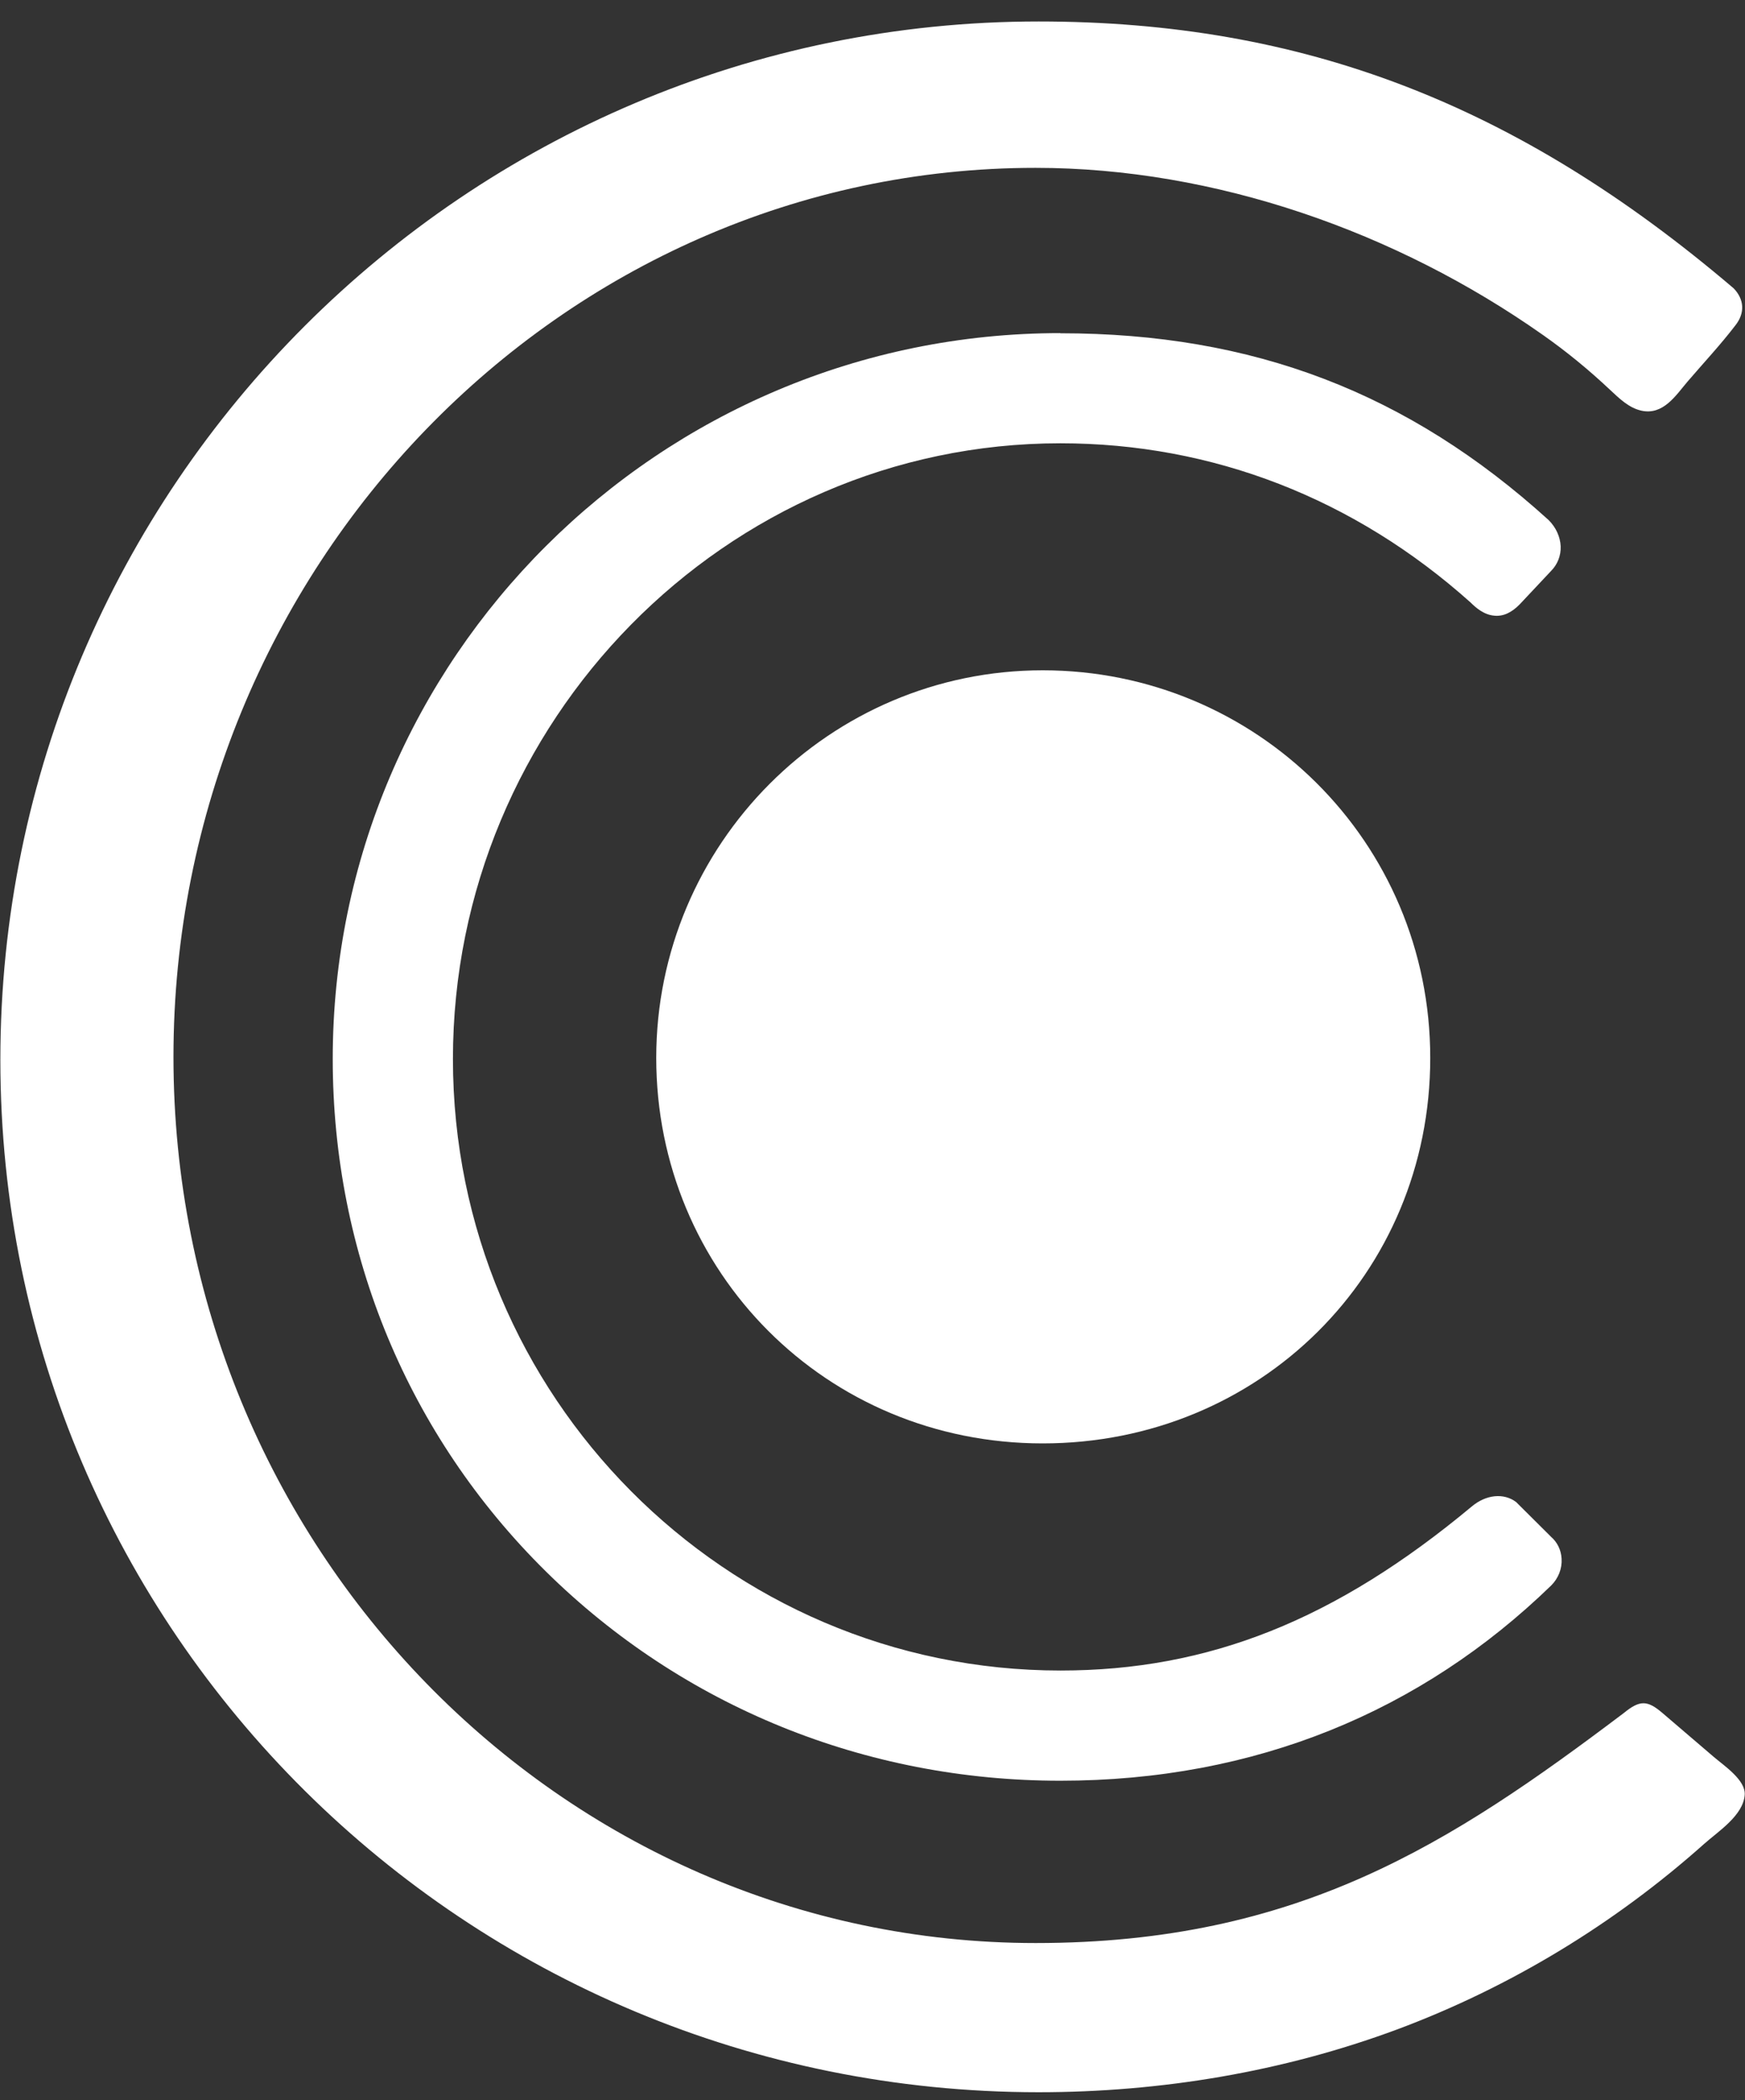 <?xml version="1.0" encoding="UTF-8"?>
<svg xmlns="http://www.w3.org/2000/svg" width="59" height="71" viewBox="0 0 59 71" fill="none">
  <rect x="0" y="0" width="59" height="71" fill="#333333" stroke="none"/>
  <g id="Brandmark">
    <path id="Vector" d="M35.851 11.261C22.287 11.261 11.25 22.267 11.25 35.794C11.25 42.379 13.808 48.531 18.453 53.118C23.077 57.68 29.255 60.196 35.851 60.196C42.447 60.196 48.06 57.852 52.449 53.594C52.689 53.354 52.82 53.024 52.799 52.69C52.783 52.397 52.653 52.13 52.438 51.947L52.428 51.936L51.261 50.775C50.843 50.461 50.246 50.519 49.76 50.927C45.157 54.761 40.873 56.471 35.856 56.471C24.531 56.471 15.314 47.197 15.314 35.799C15.314 24.401 24.521 14.985 35.851 14.985C40.993 14.985 45.79 16.847 49.723 20.368C49.901 20.546 50.173 20.781 50.518 20.812C50.817 20.844 51.099 20.718 51.382 20.43L52.438 19.306C52.663 19.081 52.778 18.783 52.768 18.469C52.752 18.145 52.611 17.831 52.36 17.58C47.615 13.275 42.369 11.266 35.851 11.266V11.261Z" fill="white"></path>
    <path id="Vector_2" d="M35.254 22.659C28.046 22.659 22.188 28.539 22.188 35.763C22.188 42.986 27.926 48.793 35.254 48.793C42.583 48.793 48.358 43.07 48.358 35.763C48.358 28.455 42.478 22.659 35.254 22.659Z" fill="white"></path>
    <path id="Vector_3" d="M35.116 0.726C15.757 0.726 0.012 16.471 0.012 35.825C0.012 55.179 15.757 70.726 35.116 70.726C39.243 70.726 43.371 70.04 47.242 68.602C51.055 67.179 54.581 65.04 57.62 62.33C58.096 61.906 58.938 61.373 58.99 60.677C59.032 60.175 58.284 59.683 57.949 59.395C57.369 58.898 56.788 58.402 56.207 57.905C55.7 57.471 55.444 57.465 54.905 57.905C49.062 62.314 43.894 65.683 35.017 65.683C18.942 65.683 5.865 52.245 5.865 35.731C5.865 19.217 18.942 5.674 35.012 5.674C41.074 5.674 47.21 7.834 52.153 11.313C52.959 11.878 53.717 12.5 54.434 13.175C54.748 13.468 55.072 13.787 55.491 13.881C56.233 14.049 56.662 13.364 57.05 12.908C57.614 12.249 58.158 11.674 58.687 10.983C59.001 10.575 58.974 10.12 58.619 9.749C51.301 3.514 44.045 0.726 35.116 0.726Z" fill="white"></path>
  </g>
</svg>
